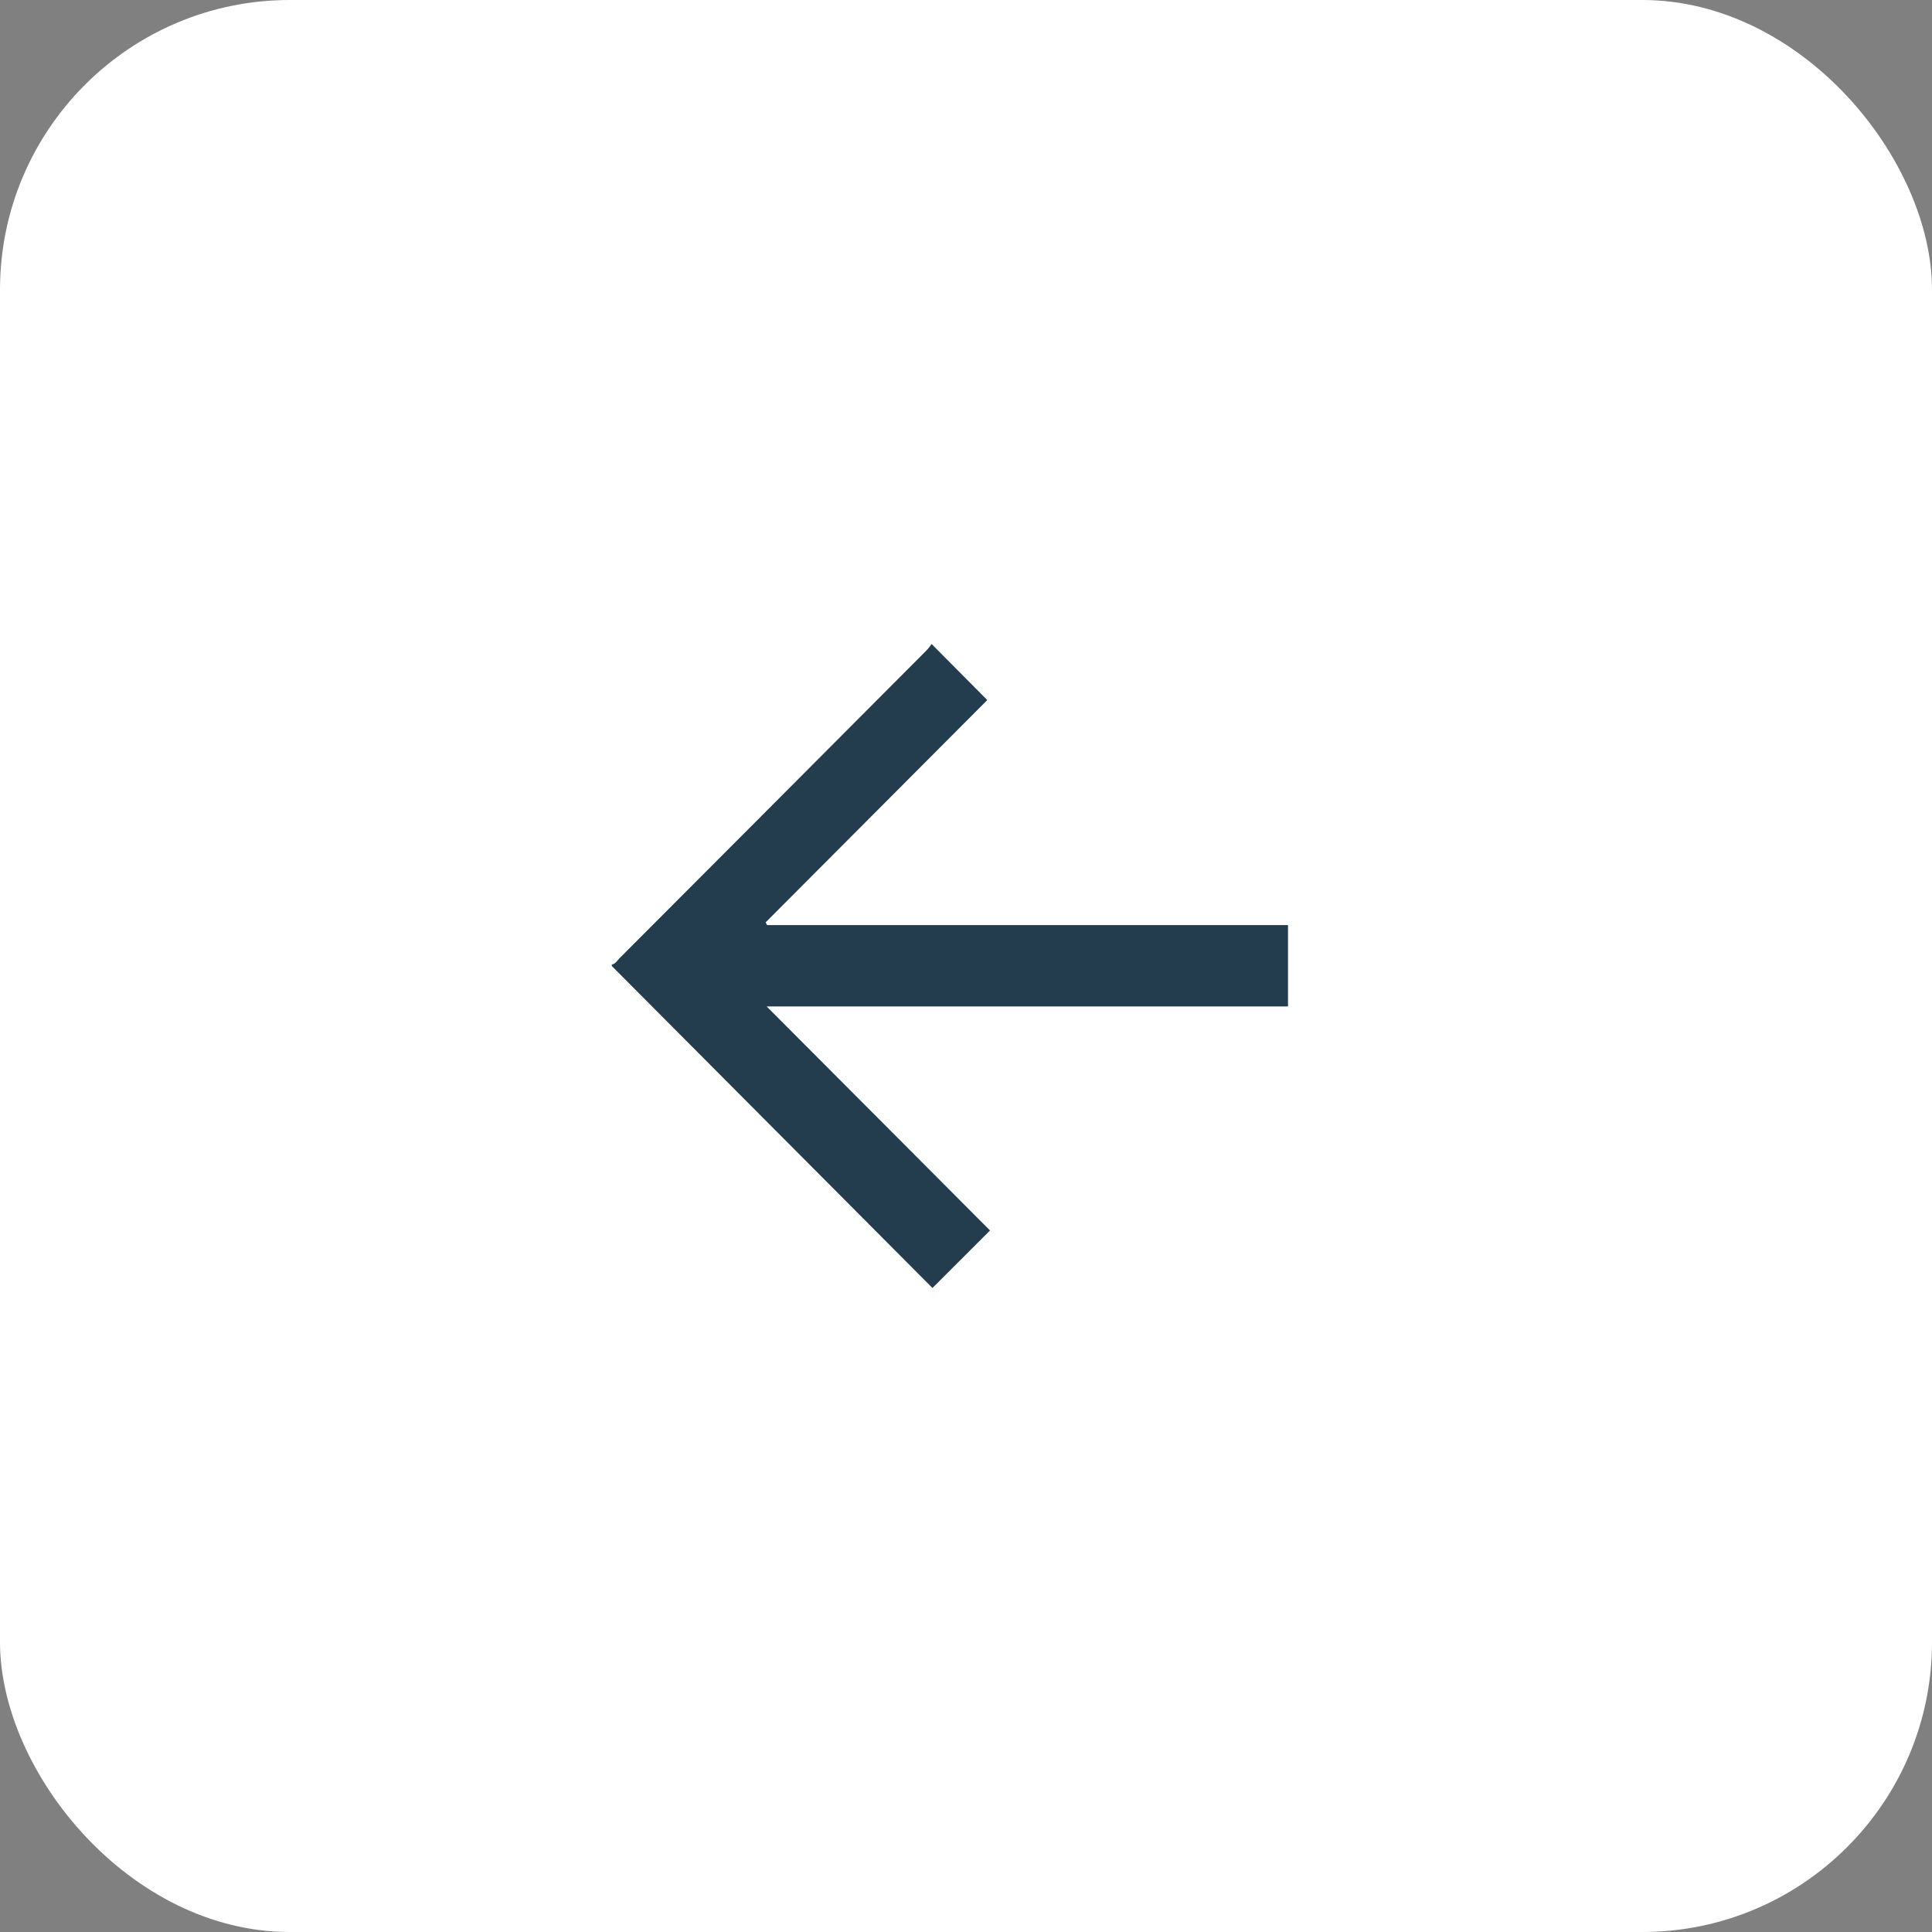 <?xml version="1.0" encoding="UTF-8"?> <svg xmlns="http://www.w3.org/2000/svg" width="60" height="60" viewBox="0 0 60 60" fill="none"><rect x="0" y="0" width="60" height="60" fill="#808080" stroke="none"/> <rect width="60" height="60" rx="9" fill="white"></rect> <path d="M19 29.954C19.111 29.941 19.157 29.843 19.222 29.777C22.406 26.584 25.591 23.397 28.769 20.203C28.841 20.131 28.893 20.052 28.932 20C29.532 20.602 30.1 21.178 30.661 21.741C28.397 24.012 26.087 26.328 23.777 28.645C23.79 28.672 23.809 28.704 23.823 28.73C30.544 28.73 33.266 28.73 40 28.73C40 29.588 40 30.412 40 31.256C33.272 31.256 30.55 31.256 23.809 31.256C26.146 33.599 28.456 35.916 30.746 38.213C30.133 38.828 29.559 39.398 28.958 40C25.656 36.682 22.328 33.344 19 30C19 29.987 19 29.967 19 29.954Z" fill="#233C4E"></path> </svg> 